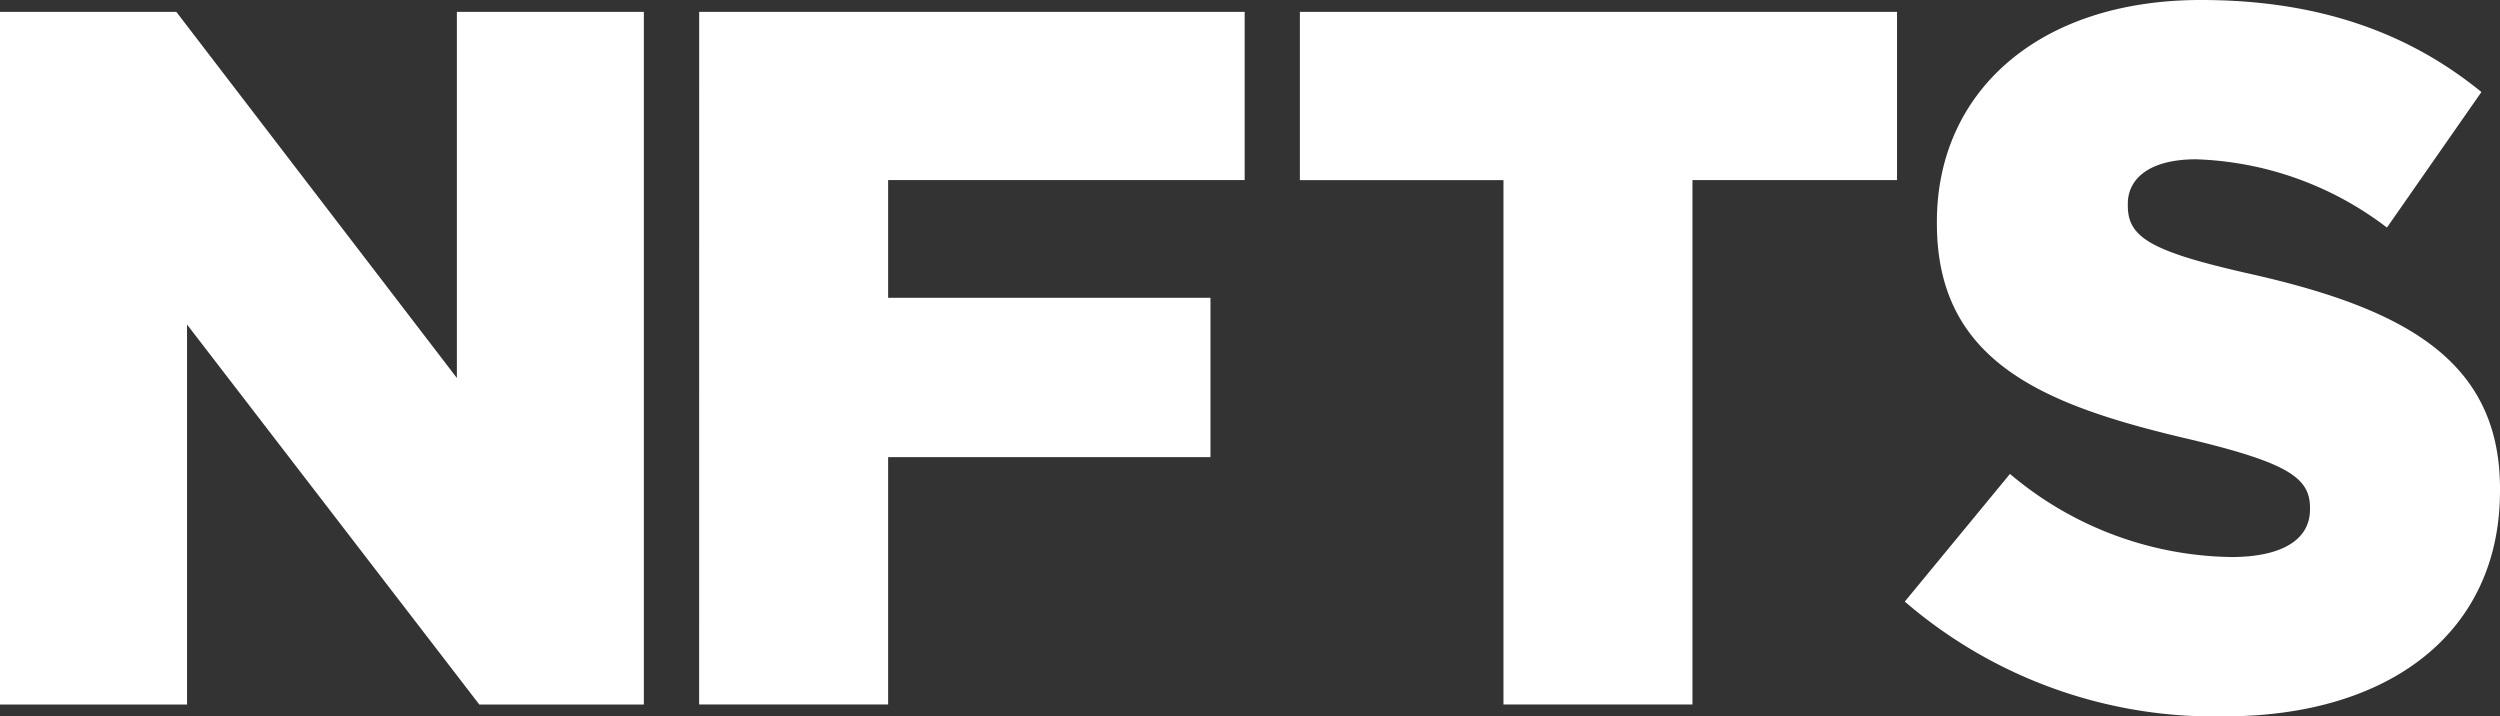<svg xmlns="http://www.w3.org/2000/svg" width="135.202" height="38.742" viewBox="0 0 135.202 38.742">
  <rect x="0" y="0" width="135.202" height="38.742" fill="#333333" stroke="none"/>
  <g id="Group_3488" data-name="Group 3488" style="mix-blend-mode: difference;isolation: isolate">
    <path id="Path_4579" data-name="Path 4579" d="M24.708.962v19.8L9.536.962H0V38.42H10.115V17.871L25.92,38.42h8.9V.962Z" transform="translate(0 -0.32)" fill="#fff"/>
    <path id="Path_4580" data-name="Path 4580" d="M56.647,38.419H66.868V25.042H84.3V16.426H66.868V10.058H86.149V.962h-29.5Z" transform="translate(-18.837 -0.32)" fill="#fff"/>
    <path id="Path_4581" data-name="Path 4581" d="M116.332,38.419h10.22V10.059h11.064V.962H105.321v9.1h11.011Z" transform="translate(-35.023 -0.32)" fill="#fff"/>
    <path id="Path_4582" data-name="Path 4582" d="M154.334,32.534a25.616,25.616,0,0,0,17.28,6.207c8.956,0,14.909-4.549,14.909-12.2v-.107c0-7.01-5.268-9.792-13.7-11.665-5.164-1.177-6.428-1.927-6.428-3.64v-.106c0-1.391,1.212-2.408,3.688-2.408a17.925,17.925,0,0,1,10.326,3.692l5.109-7.331c-4-3.263-8.9-4.976-15.172-4.976-8.85,0-14.276,5.03-14.276,11.986v.107c0,7.652,6.059,9.9,13.909,11.719,5.057,1.231,6.268,2.034,6.268,3.638v.107c0,1.605-1.475,2.568-4.266,2.568a18.929,18.929,0,0,1-11.959-4.495Z" transform="translate(-51.321)" fill="#fff"/>
  </g>
</svg>
